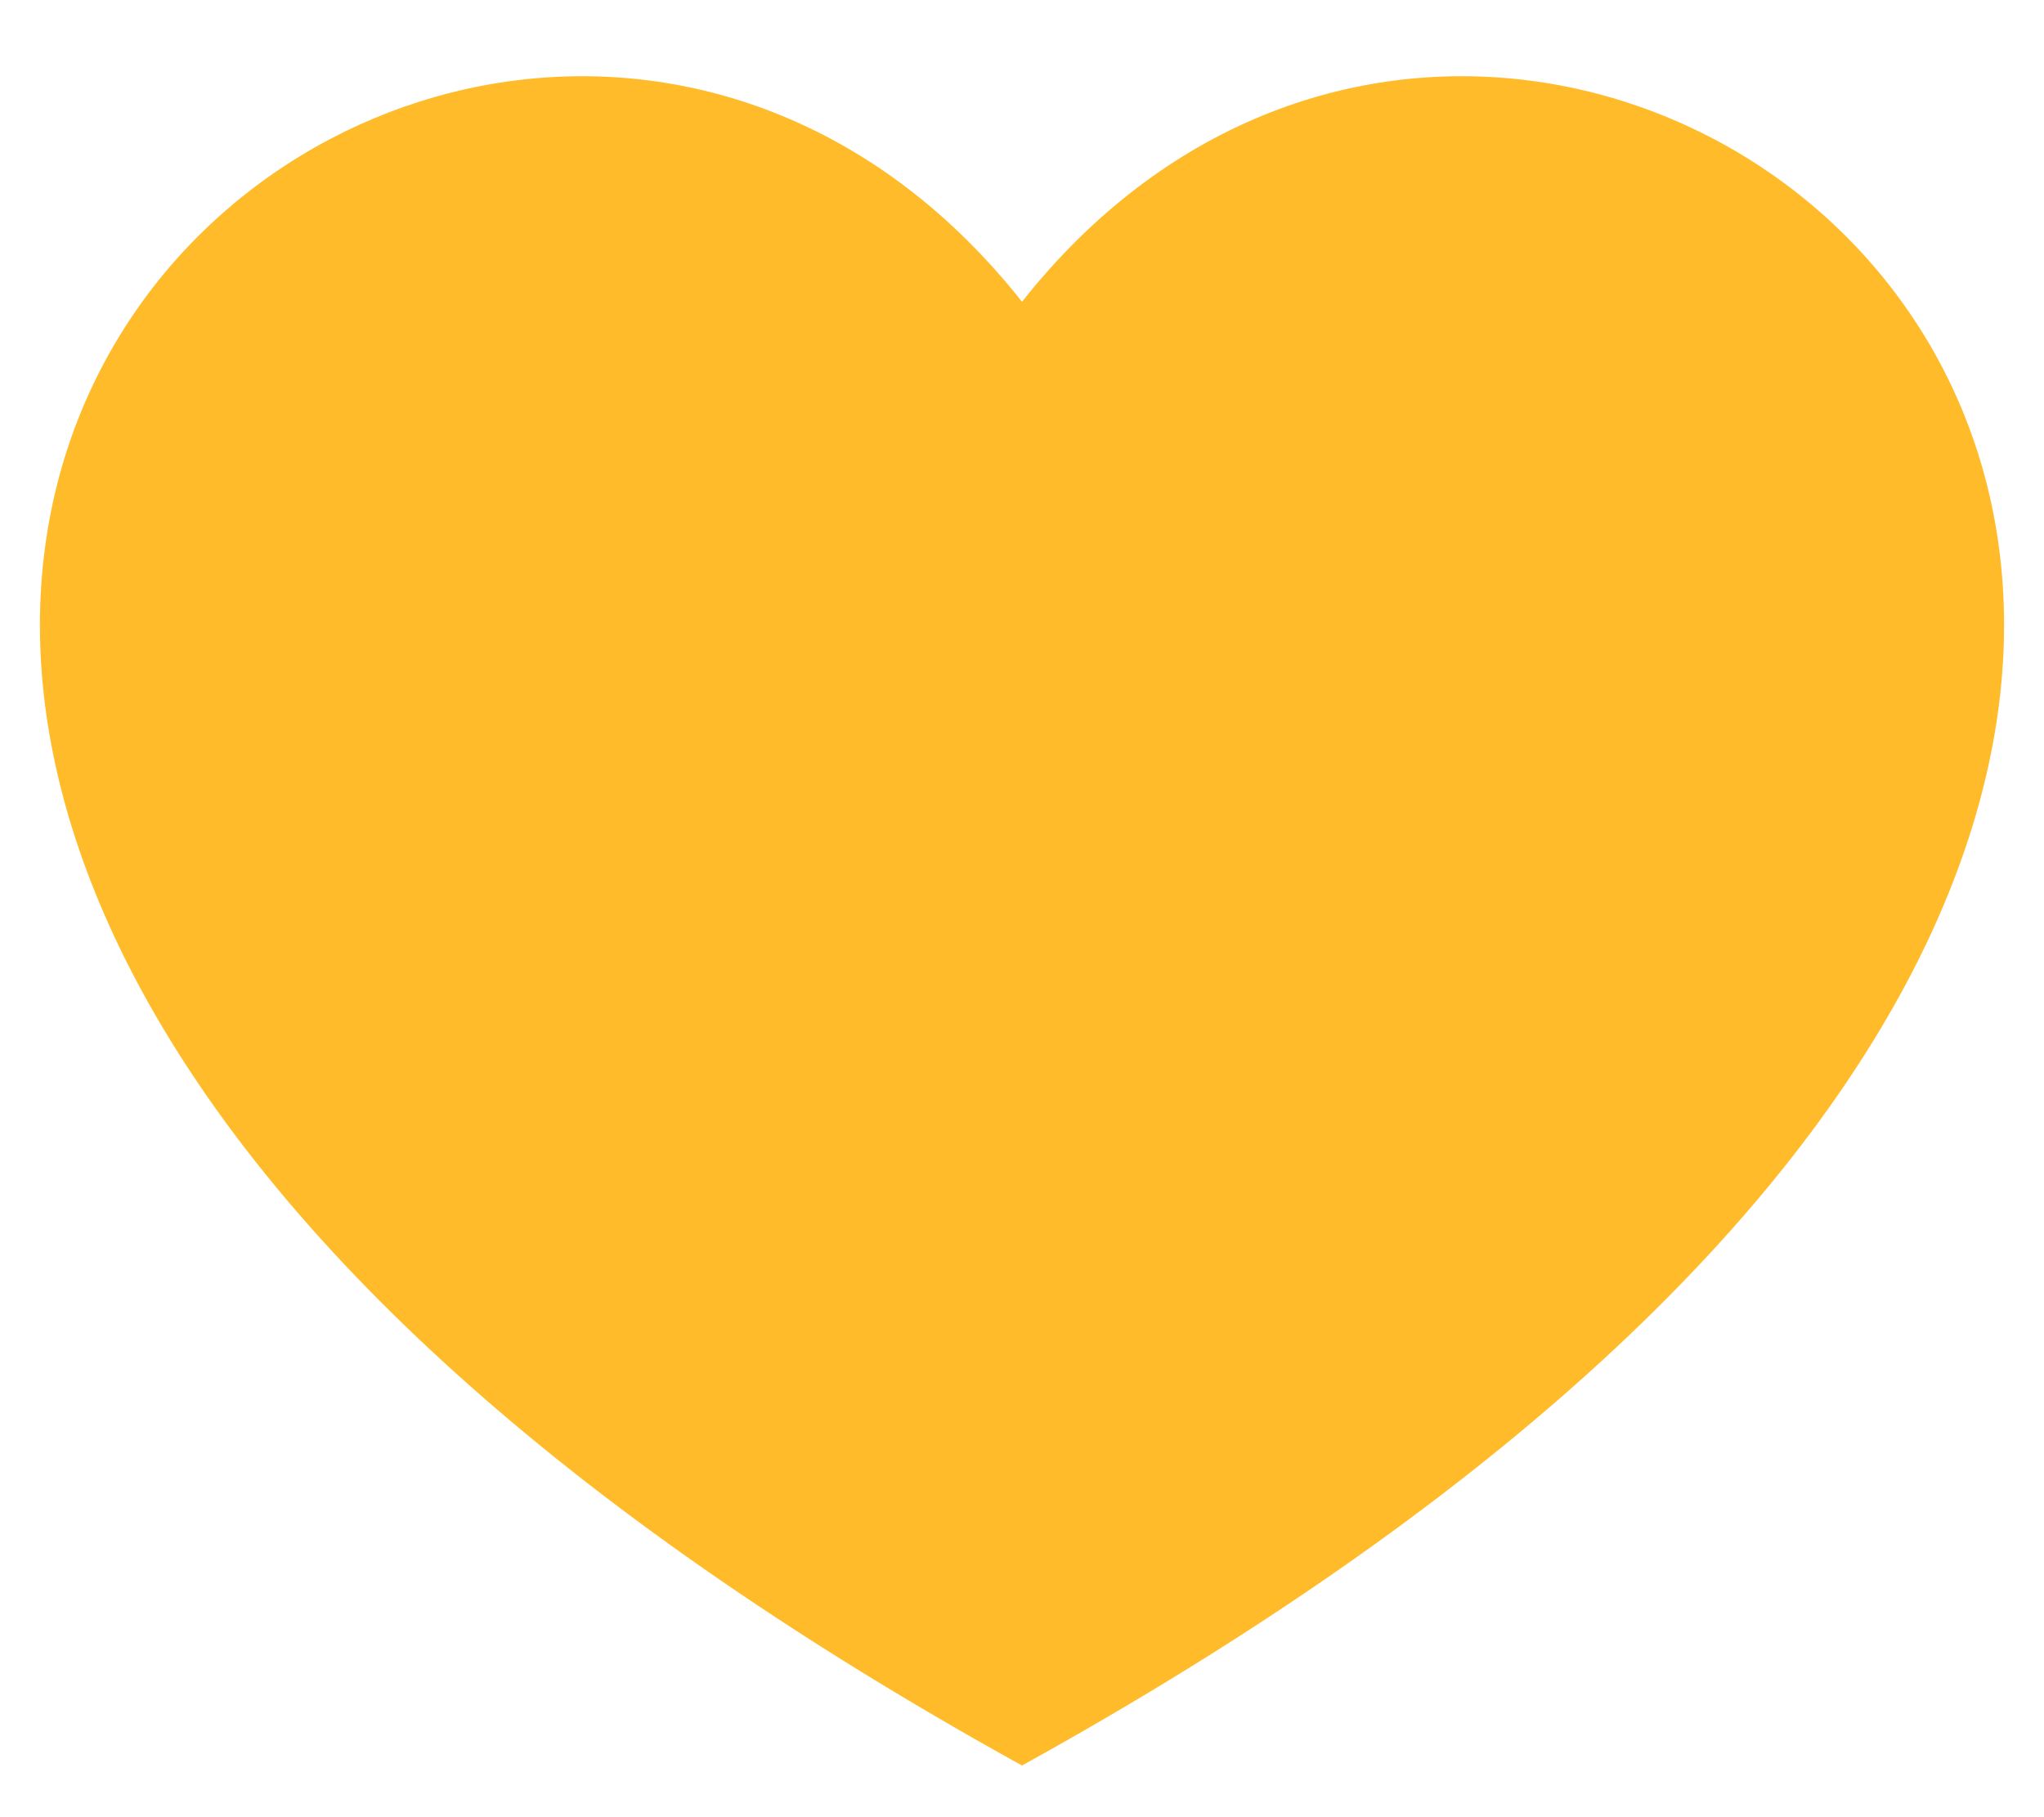 <svg width="18" height="16" viewBox="0 0 18 16" fill="none" xmlns="http://www.w3.org/2000/svg">
<path d="M9 15.545C-7.667 6.333 4 -3.667 9 2.657C14 -3.667 25.667 6.333 9 15.545Z" fill="#FFBB29"/>
</svg>

